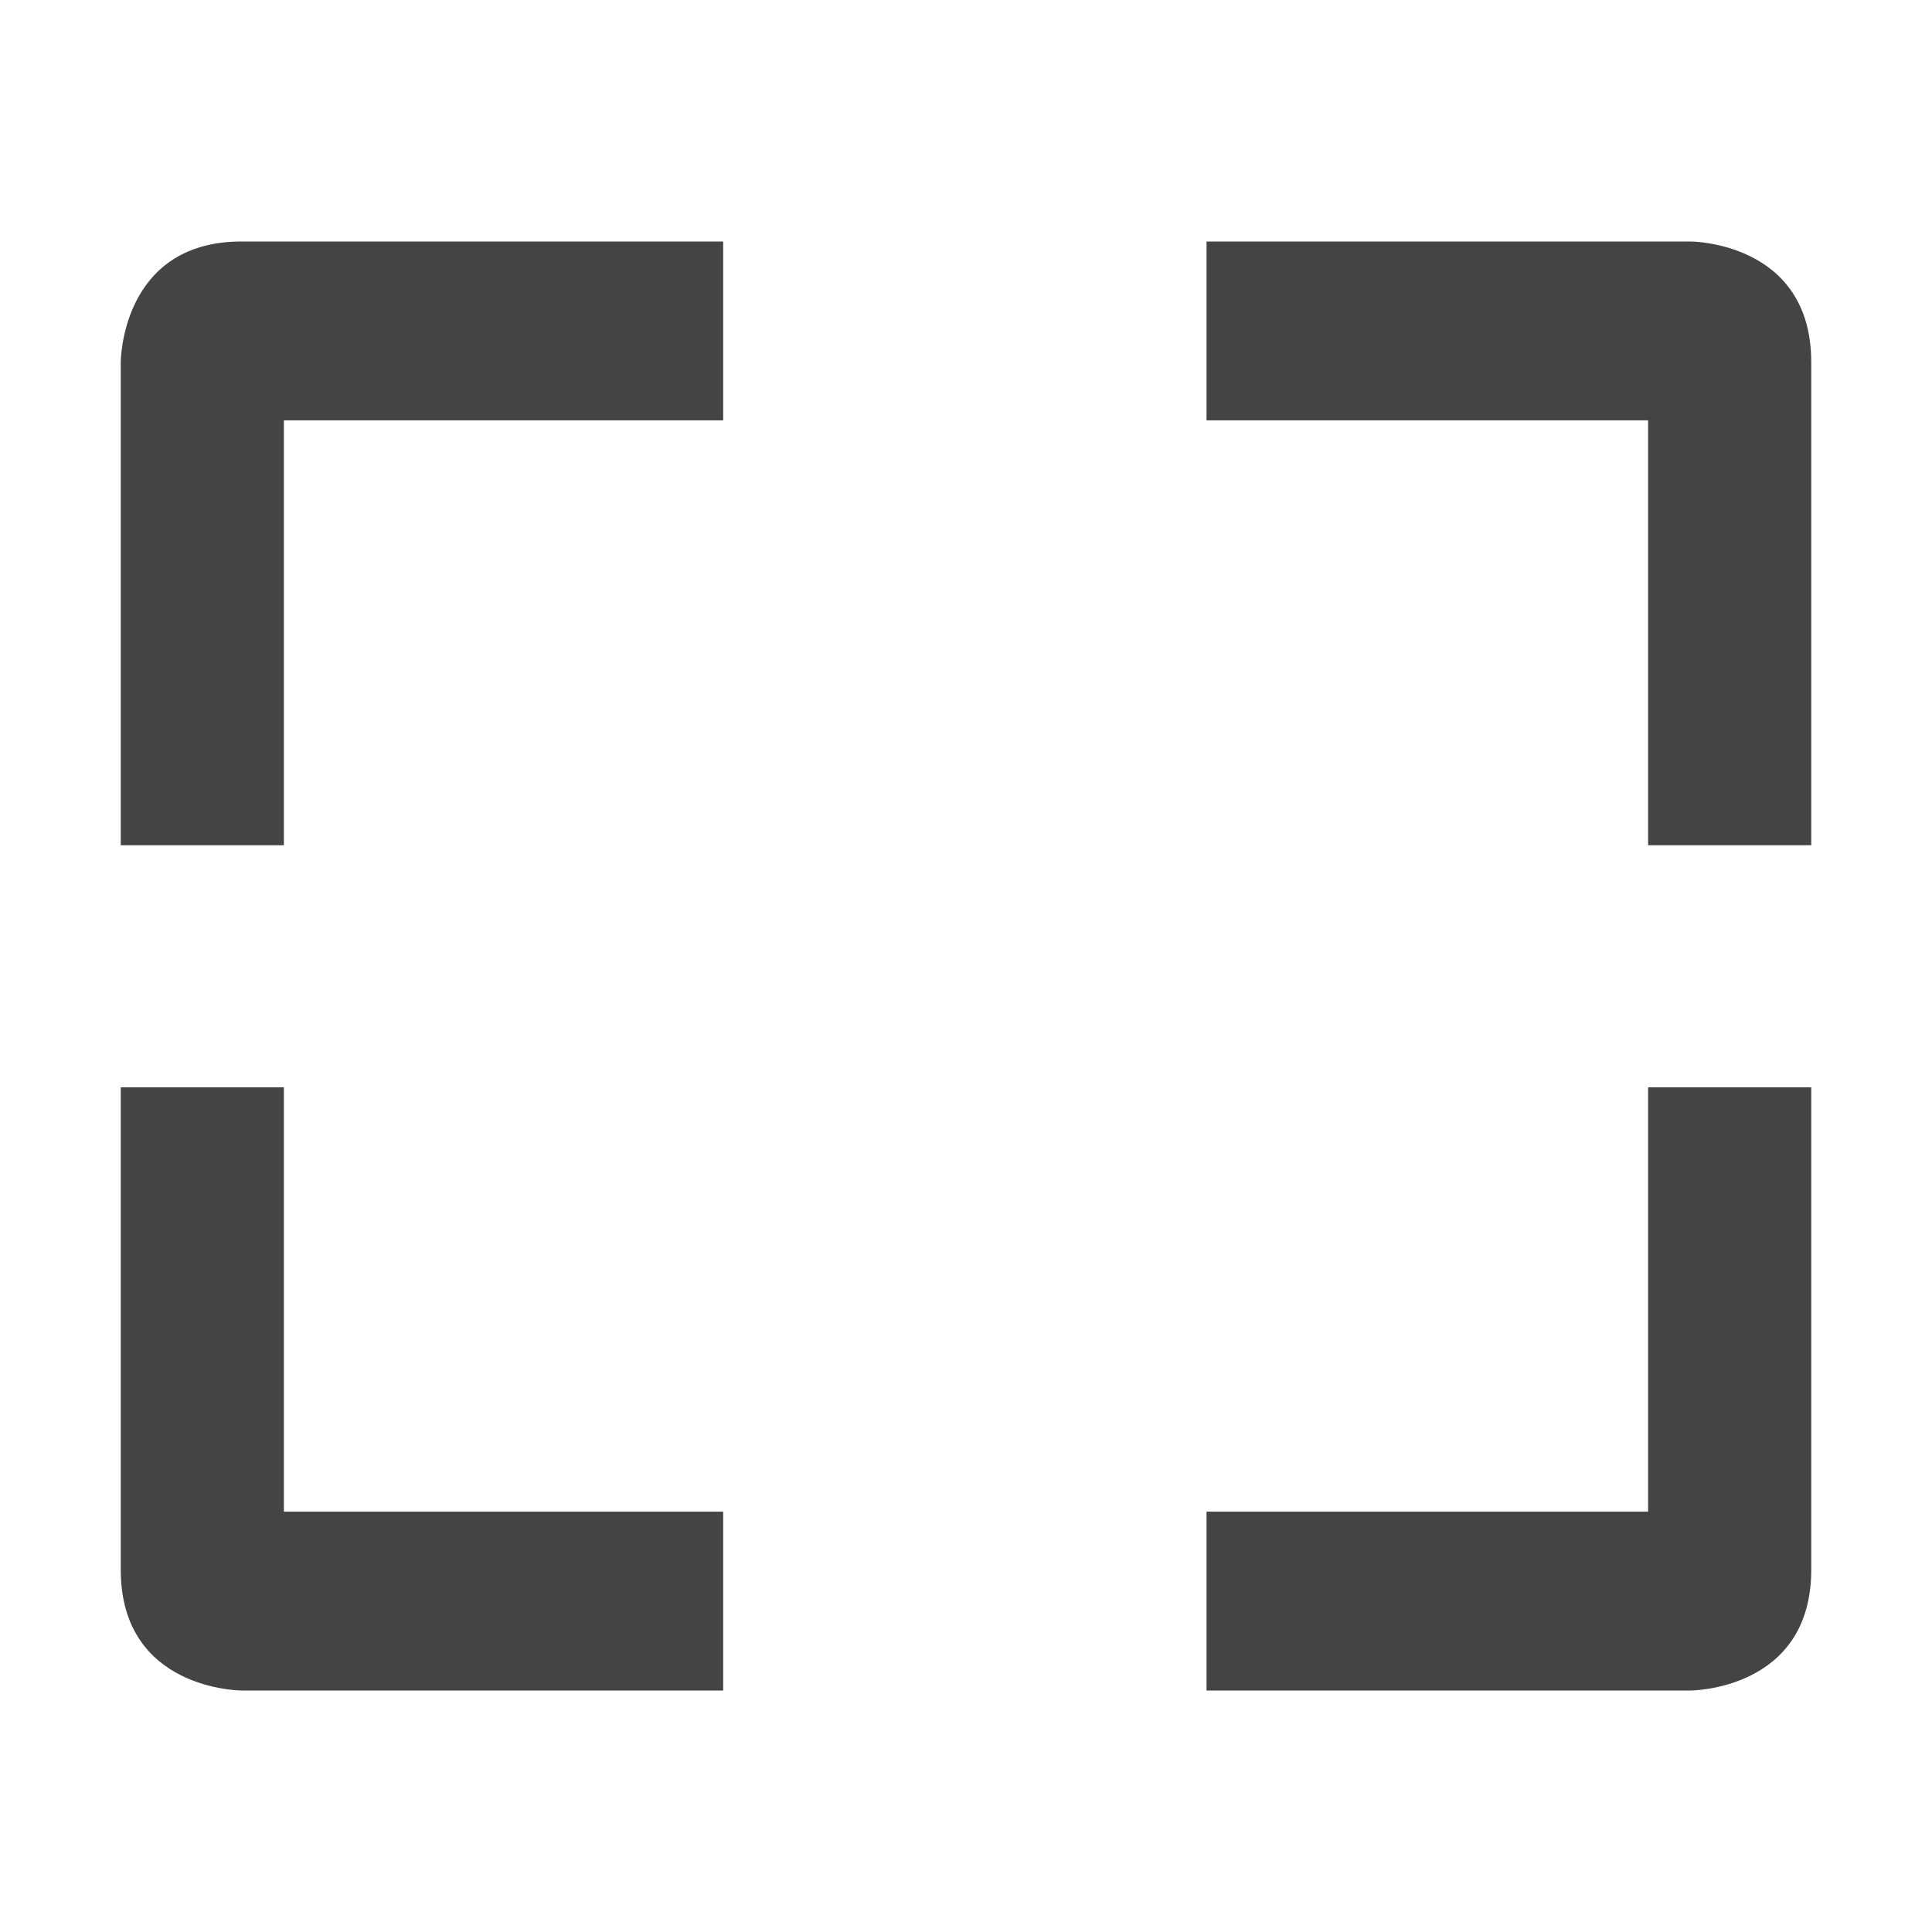 <svg xmlns="http://www.w3.org/2000/svg" style="fill-rule:evenodd;clip-rule:evenodd;stroke-linejoin:round;stroke-miterlimit:2" width="100%" height="100%" viewBox="0 0 16 16" xml:space="preserve">
 <defs>
  <style id="current-color-scheme" type="text/css">
   .ColorScheme-Text { color:#444444; } .ColorScheme-Highlight { color:#4285f4; } .ColorScheme-NeutralText { color:#ff9800; } .ColorScheme-PositiveText { color:#4caf50; } .ColorScheme-NegativeText { color:#f44336; }
  </style>
 </defs>
 <path style="fill:currentColor;" class="ColorScheme-Text" d="M2,2c-1,0 -1,1 -1,1l0,4l1.351,0l0,-3.519l3.638,0l0,-1.481l-3.989,0Zm7.992,0l0,1.481l3.657,0l0,3.519l1.351,0l0,-4c0,-1 -1,-1 -1,-1l-4.008,0Zm-8.992,7.005l0,3.995c0,1 1,1 1,1l3.989,0l0,-1.481l-3.638,0l0,-3.514l-1.351,0Zm12.649,0l-0,3.514l-3.657,0l-0,1.481l4.008,0c0,0 1,0 1,-1l0,-3.995l-1.351,0Z"/>
</svg>
